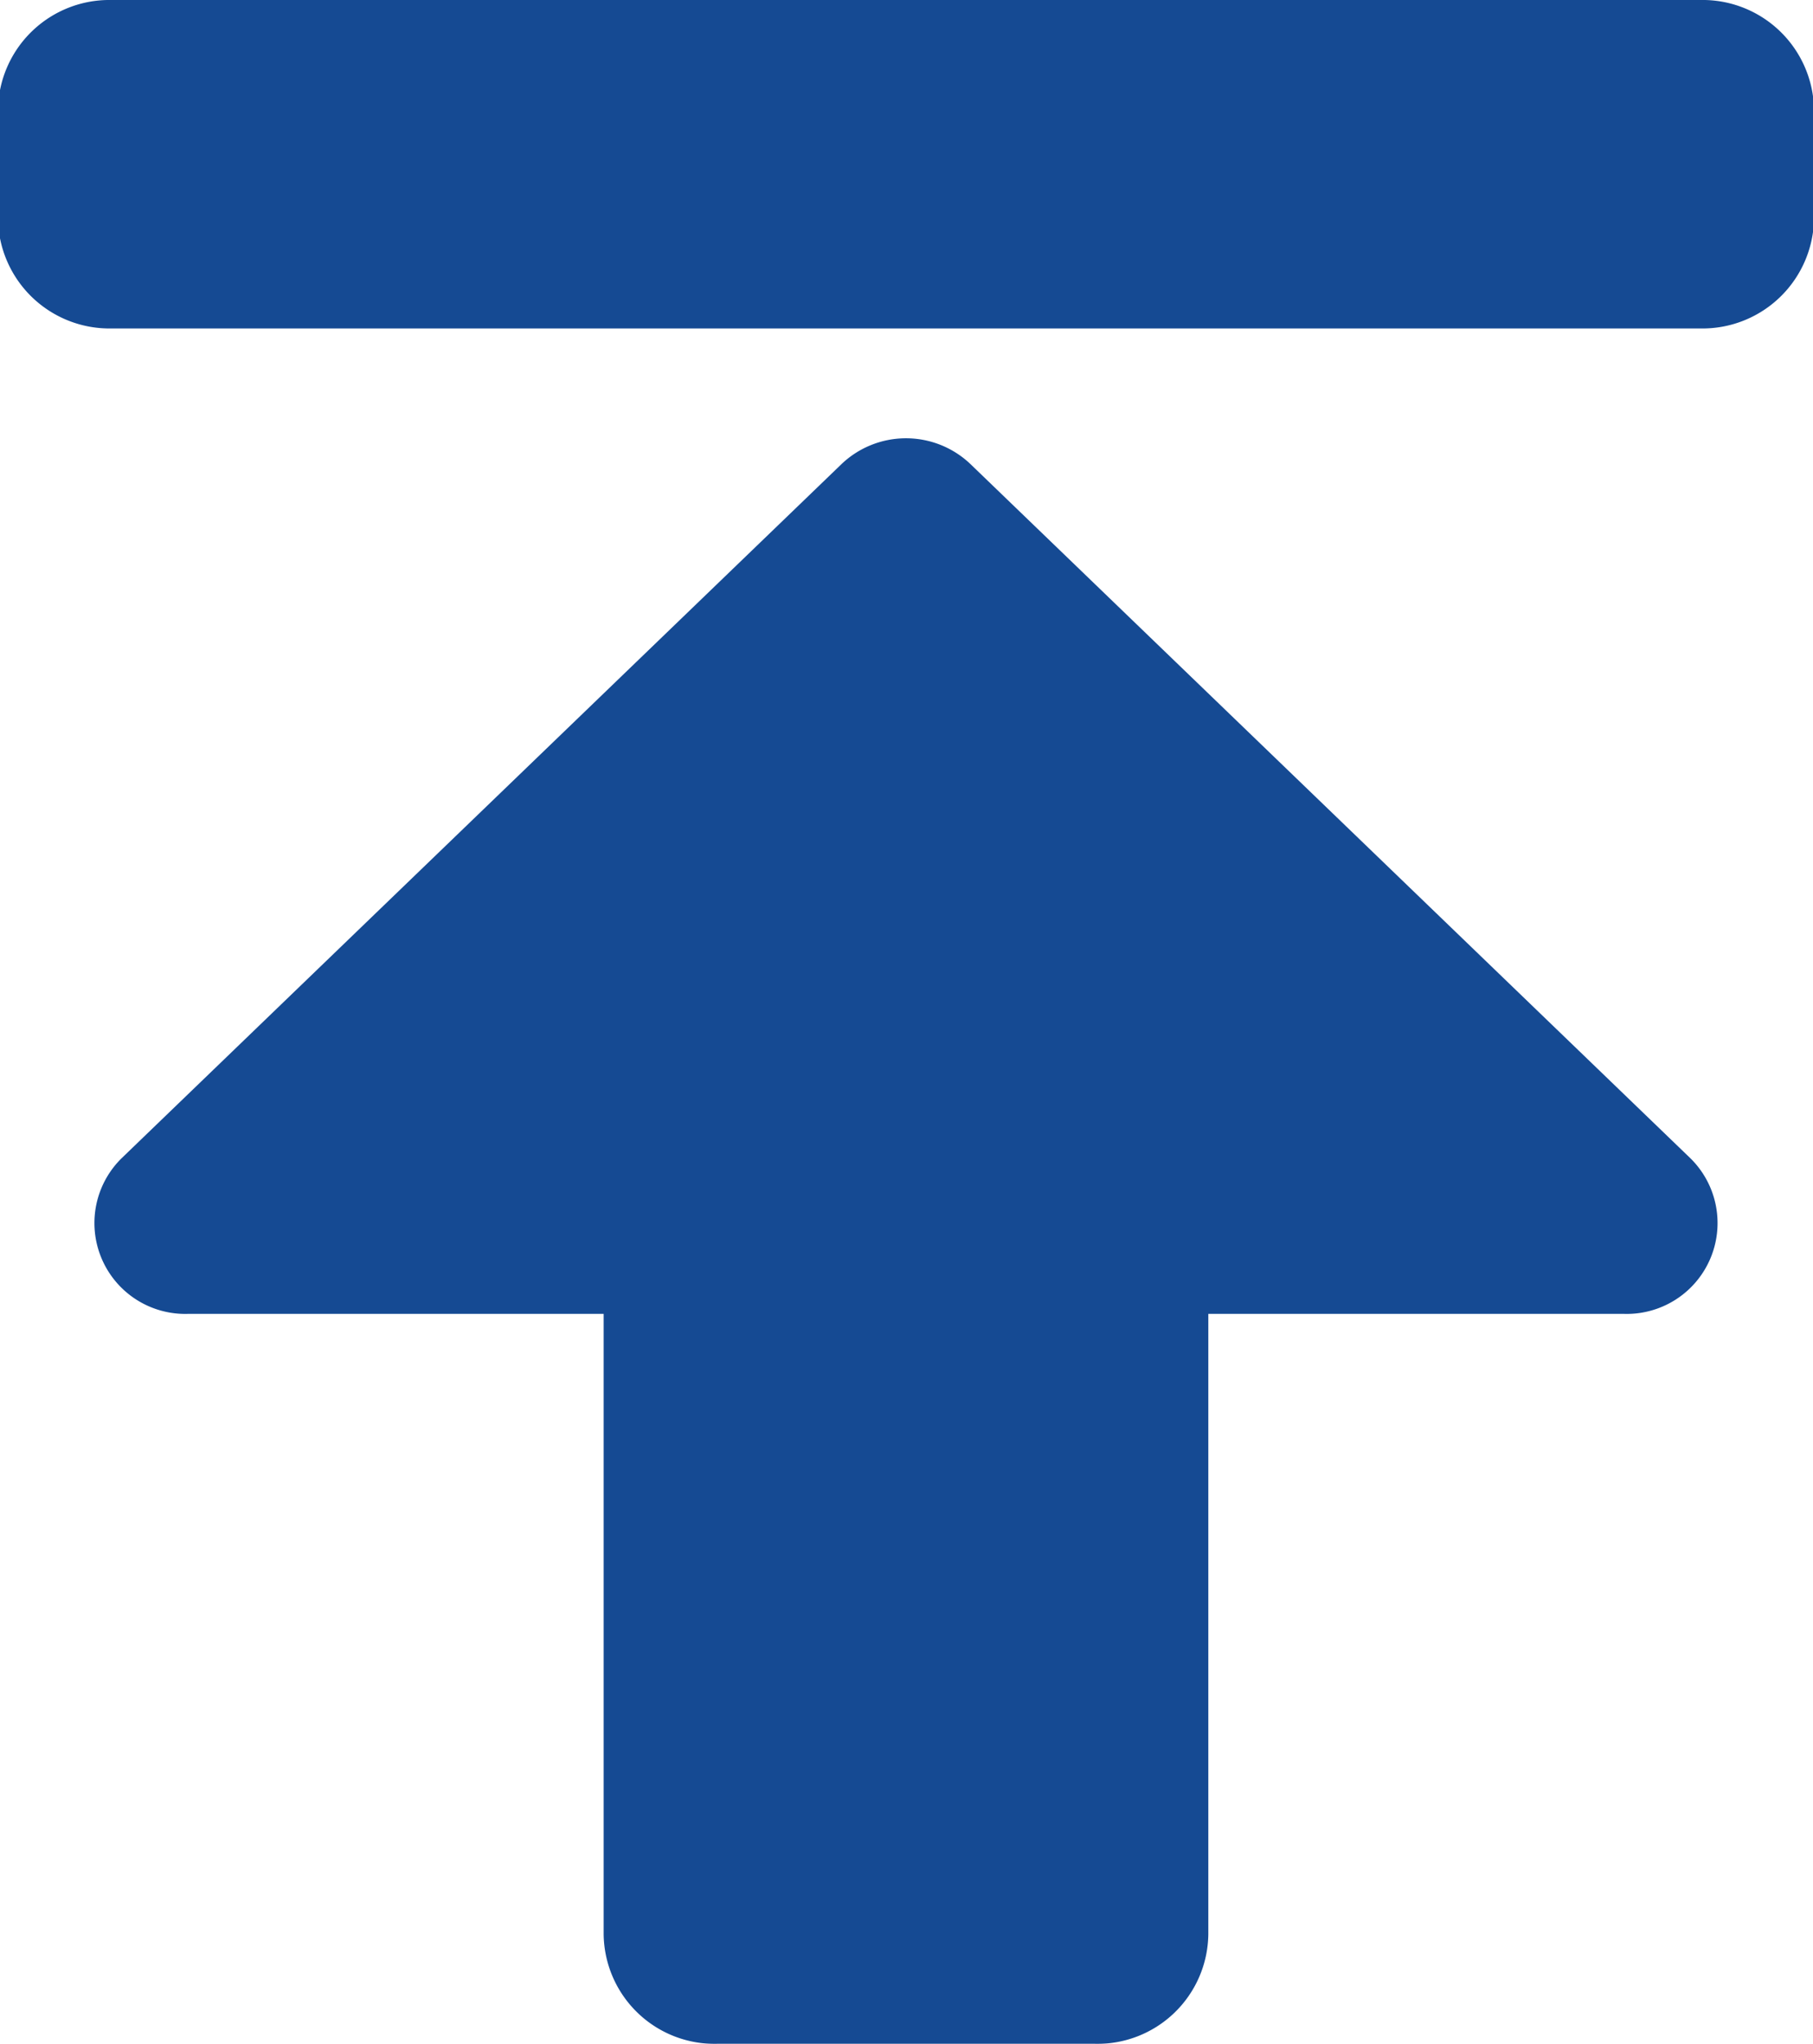 <svg xmlns="http://www.w3.org/2000/svg" xmlns:xlink="http://www.w3.org/1999/xlink" width="17.75" height="20" viewBox="0 0 17.75 20">
<defs>
    <style>
      .cls-1 {
        fill: #154a93;
        fill-rule: evenodd;
        filter: url(#filter);
      }
    </style>
    <filter id="filter" x="1851.13" y="595" width="17.75" height="20" filterUnits="userSpaceOnUse">
      <feFlood result="flood" flood-color="#fff"/>
      <feComposite result="composite" operator="in" in2="SourceGraphic"/>
      <feBlend result="blend" in2="SourceGraphic"/>
    </filter>
  </defs>
  <path id="形状_876" data-name="形状 876" class="cls-1" d="M1852.22,595h15.56a1.091,1.091,0,0,1,1.11,1.071v1.071a1.092,1.092,0,0,1-1.11,1.072h-15.56a1.092,1.092,0,0,1-1.11-1.072v-1.071a1.091,1.091,0,0,1,1.11-1.071h0Zm10.74,18.928v-6.072h4.06a0.889,0.889,0,0,0,.66-1.522l-7.05-6.794a0.915,0.915,0,0,0-1.26,0l-7.05,6.794a0.889,0.889,0,0,0,.66,1.522h4.06v6.072a1.086,1.086,0,0,0,1.11,1.071h3.7a1.086,1.086,0,0,0,1.11-1.071h0Zm0,0" transform="translate(-1851.13 -595)"/>
</svg>
